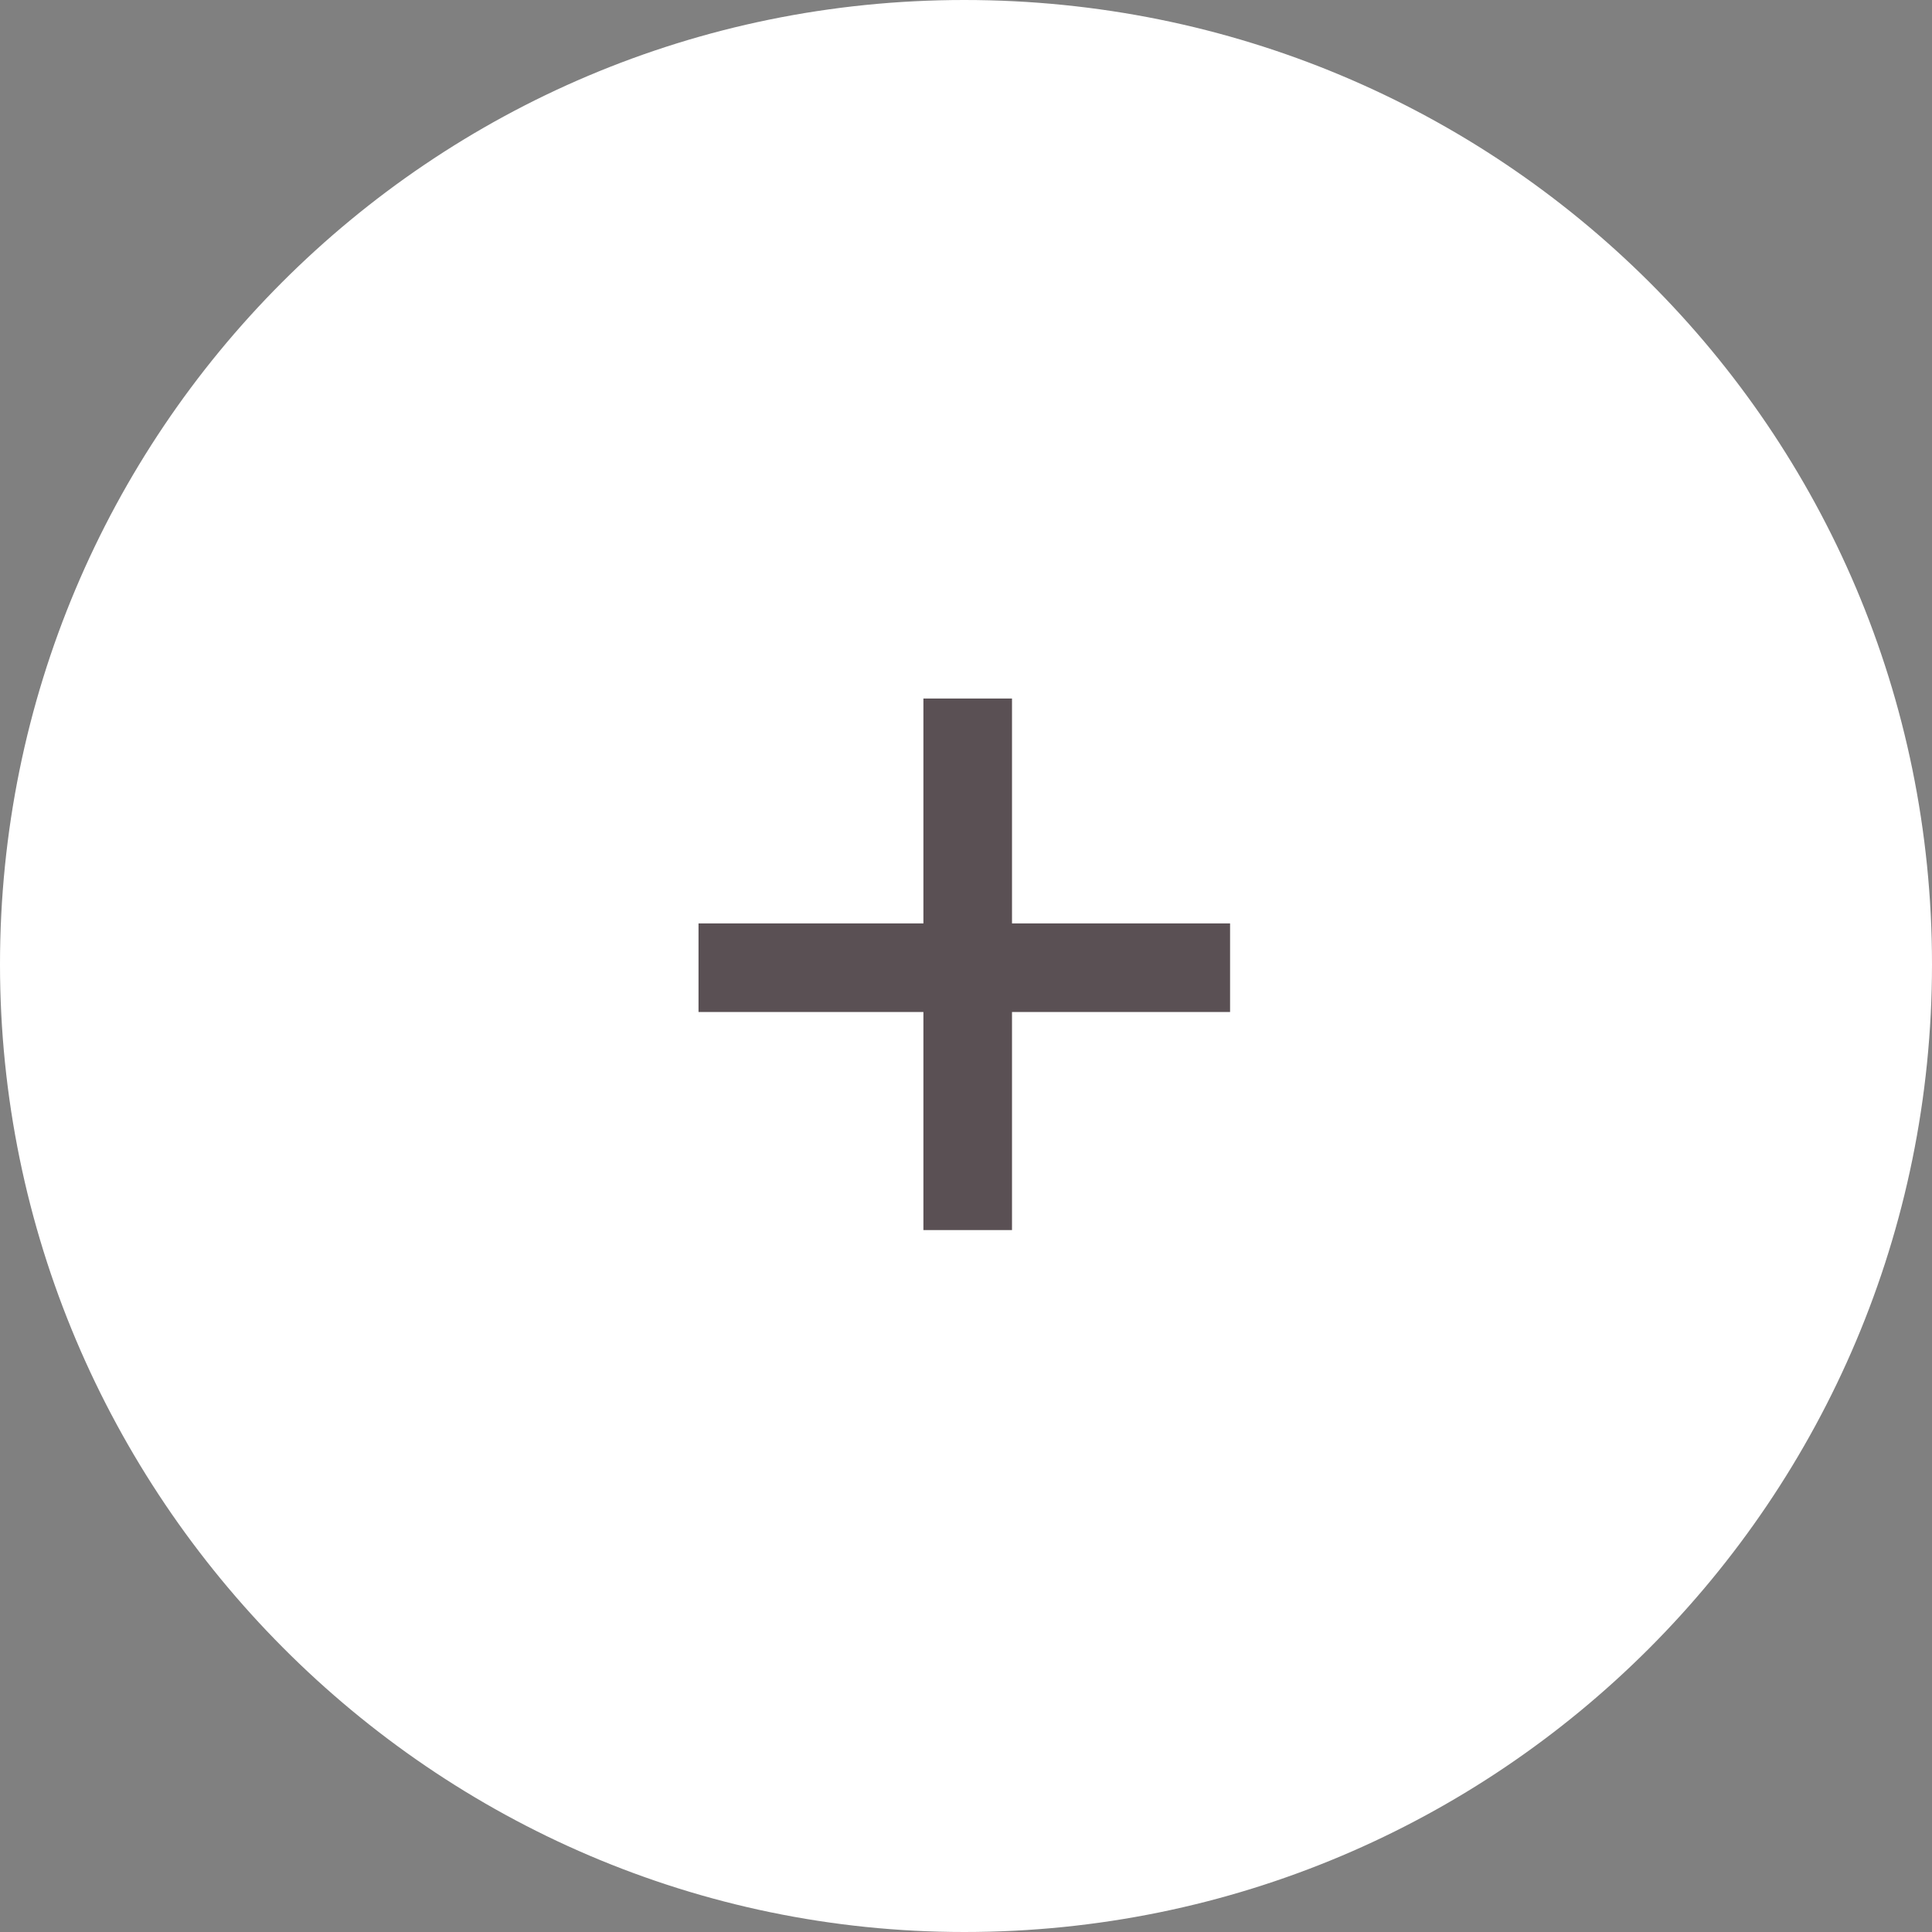 <?xml version="1.0" encoding="utf-8"?>
<!-- Generator: Adobe Illustrator 23.0.1, SVG Export Plug-In . SVG Version: 6.00 Build 0)  -->
<svg version="1.1" id="Layer_1" xmlns="http://www.w3.org/2000/svg" xmlns:xlink="http://www.w3.org/1999/xlink" x="0px" y="0px"
	 viewBox="0 0 56.7 56.7" style="enable-background:new 0 0 56.7 56.7;" xml:space="preserve">
<rect x="0" y="0" width="56.7" height="56.7" fill="#808080" stroke="none"/>
<style type="text/css">
	.st0{fill:#FFFFFF;}
	.st1{fill:#5A5054;}
</style>
<g>
	<path class="st0" d="M28.3,56.7C44,56.7,56.7,44,56.7,28.3S44,0,28.3,0S0,12.7,0,28.3S12.7,56.7,28.3,56.7"/>
</g>
<g>
	<rect x="20.5" y="27.1" class="st1" width="15.6" height="2.6"/>
</g>
<g>
	<rect x="27.1" y="20.5" class="st1" width="2.6" height="15.6"/>
</g>
</svg>
